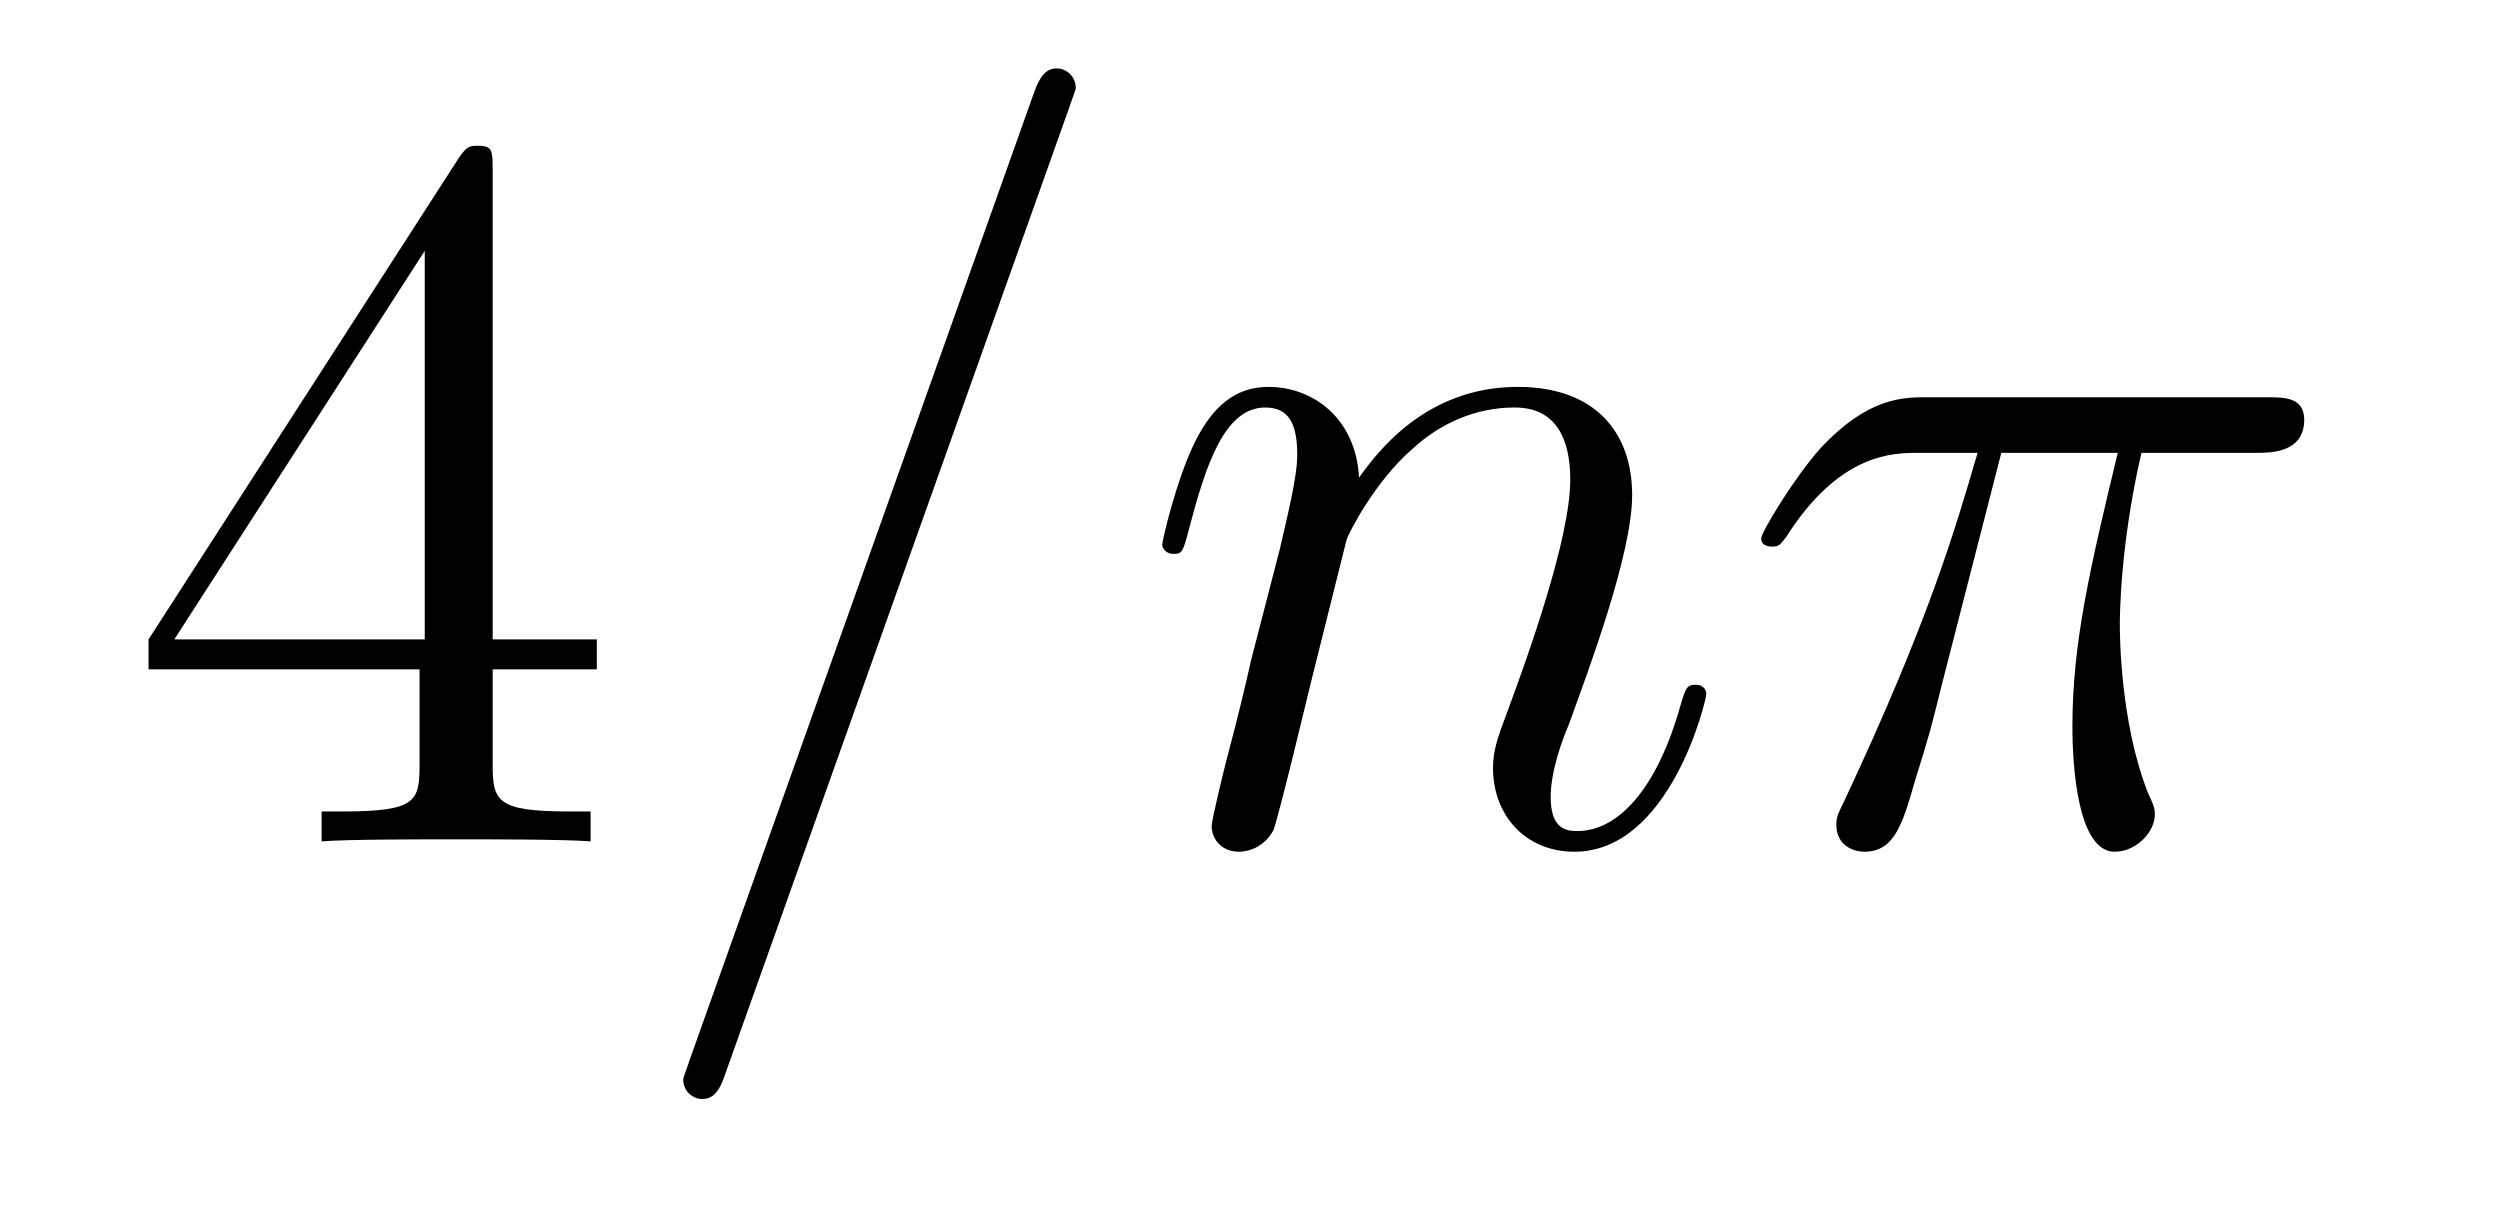 <?xml version='1.0' encoding='UTF-8'?>
<!-- This file was generated by dvisvgm 2.8.1 -->
<svg version='1.1' xmlns='http://www.w3.org/2000/svg' xmlns:xlink='http://www.w3.org/1999/xlink' width='29pt' height='14pt' viewBox='0 -14 29 14'>
<g id='page1'>
<g transform='matrix(1 0 0 -1 -127 650)'>
<path d='M132.715 662.022C132.715 662.249 132.715 662.309 132.548 662.309C132.453 662.309 132.417 662.309 132.321 662.166L128.723 656.583V656.236H131.867V655.148C131.867 654.706 131.843 654.587 130.97 654.587H130.731V654.24C131.006 654.264 131.95 654.264 132.285 654.264S133.576 654.264 133.851 654.24V654.587H133.612C132.751 654.587 132.715 654.706 132.715 655.148V656.236H133.923V656.583H132.715V662.022ZM131.927 661.09V656.583H129.022L131.927 661.09Z'/>
<path d='M139.407 662.763C139.407 662.775 139.479 662.954 139.479 662.978C139.479 663.122 139.359 663.206 139.264 663.206C139.204 663.206 139.096 663.206 139.001 662.943L134.996 651.694C134.996 651.682 134.925 651.502 134.925 651.479C134.925 651.335 135.044 651.252 135.14 651.252C135.211 651.252 135.319 651.263 135.403 651.514L139.407 662.763ZM142.621 657.742C142.645 657.814 142.944 658.412 143.386 658.794C143.697 659.081 144.104 659.273 144.57 659.273C145.048 659.273 145.215 658.914 145.215 658.436C145.215 657.754 144.725 656.392 144.486 655.746C144.378 655.459 144.319 655.304 144.319 655.089C144.319 654.551 144.689 654.12 145.263 654.12C146.375 654.12 146.793 655.878 146.793 655.949C146.793 656.009 146.745 656.057 146.674 656.057C146.566 656.057 146.554 656.021 146.494 655.818C146.219 654.838 145.765 654.36 145.299 654.36C145.179 654.36 144.988 654.372 144.988 654.754C144.988 655.053 145.12 655.412 145.192 655.579C145.431 656.236 145.933 657.575 145.933 658.257C145.933 658.974 145.514 659.512 144.606 659.512C143.542 659.512 142.98 658.759 142.765 658.46C142.729 659.141 142.239 659.512 141.713 659.512C141.33 659.512 141.067 659.285 140.864 658.878C140.649 658.448 140.482 657.731 140.482 657.683C140.482 657.635 140.529 657.575 140.613 657.575C140.709 657.575 140.721 657.587 140.792 657.862C140.984 658.591 141.199 659.273 141.677 659.273C141.952 659.273 142.048 659.081 142.048 658.723C142.048 658.46 141.928 657.993 141.844 657.623L141.51 656.332C141.462 656.105 141.33 655.567 141.271 655.352C141.187 655.041 141.055 654.479 141.055 654.419C141.055 654.252 141.187 654.12 141.366 654.12C141.51 654.12 141.677 654.192 141.773 654.372C141.797 654.431 141.904 654.85 141.964 655.089L142.227 656.165L142.621 657.742ZM150.215 658.747H151.566C151.243 657.408 151.04 656.535 151.04 655.579C151.04 655.412 151.04 654.12 151.53 654.12C151.781 654.12 151.996 654.348 151.996 654.551C151.996 654.611 151.996 654.634 151.912 654.814C151.59 655.639 151.59 656.667 151.59 656.75C151.59 656.822 151.59 657.671 151.841 658.747H153.179C153.335 658.747 153.729 658.747 153.729 659.129C153.729 659.392 153.502 659.392 153.287 659.392H149.354C149.079 659.392 148.673 659.392 148.123 658.807C147.812 658.46 147.43 657.826 147.43 657.754C147.43 657.683 147.489 657.659 147.561 657.659C147.645 657.659 147.657 657.695 147.717 657.767C148.338 658.747 148.96 658.747 149.258 658.747H149.94C149.677 657.85 149.378 656.81 148.398 654.718C148.302 654.527 148.302 654.503 148.302 654.431C148.302 654.18 148.518 654.12 148.625 654.12C148.972 654.12 149.067 654.431 149.211 654.933C149.402 655.543 149.402 655.567 149.522 656.045L150.215 658.747Z'/>
</g>
</g>
</svg>